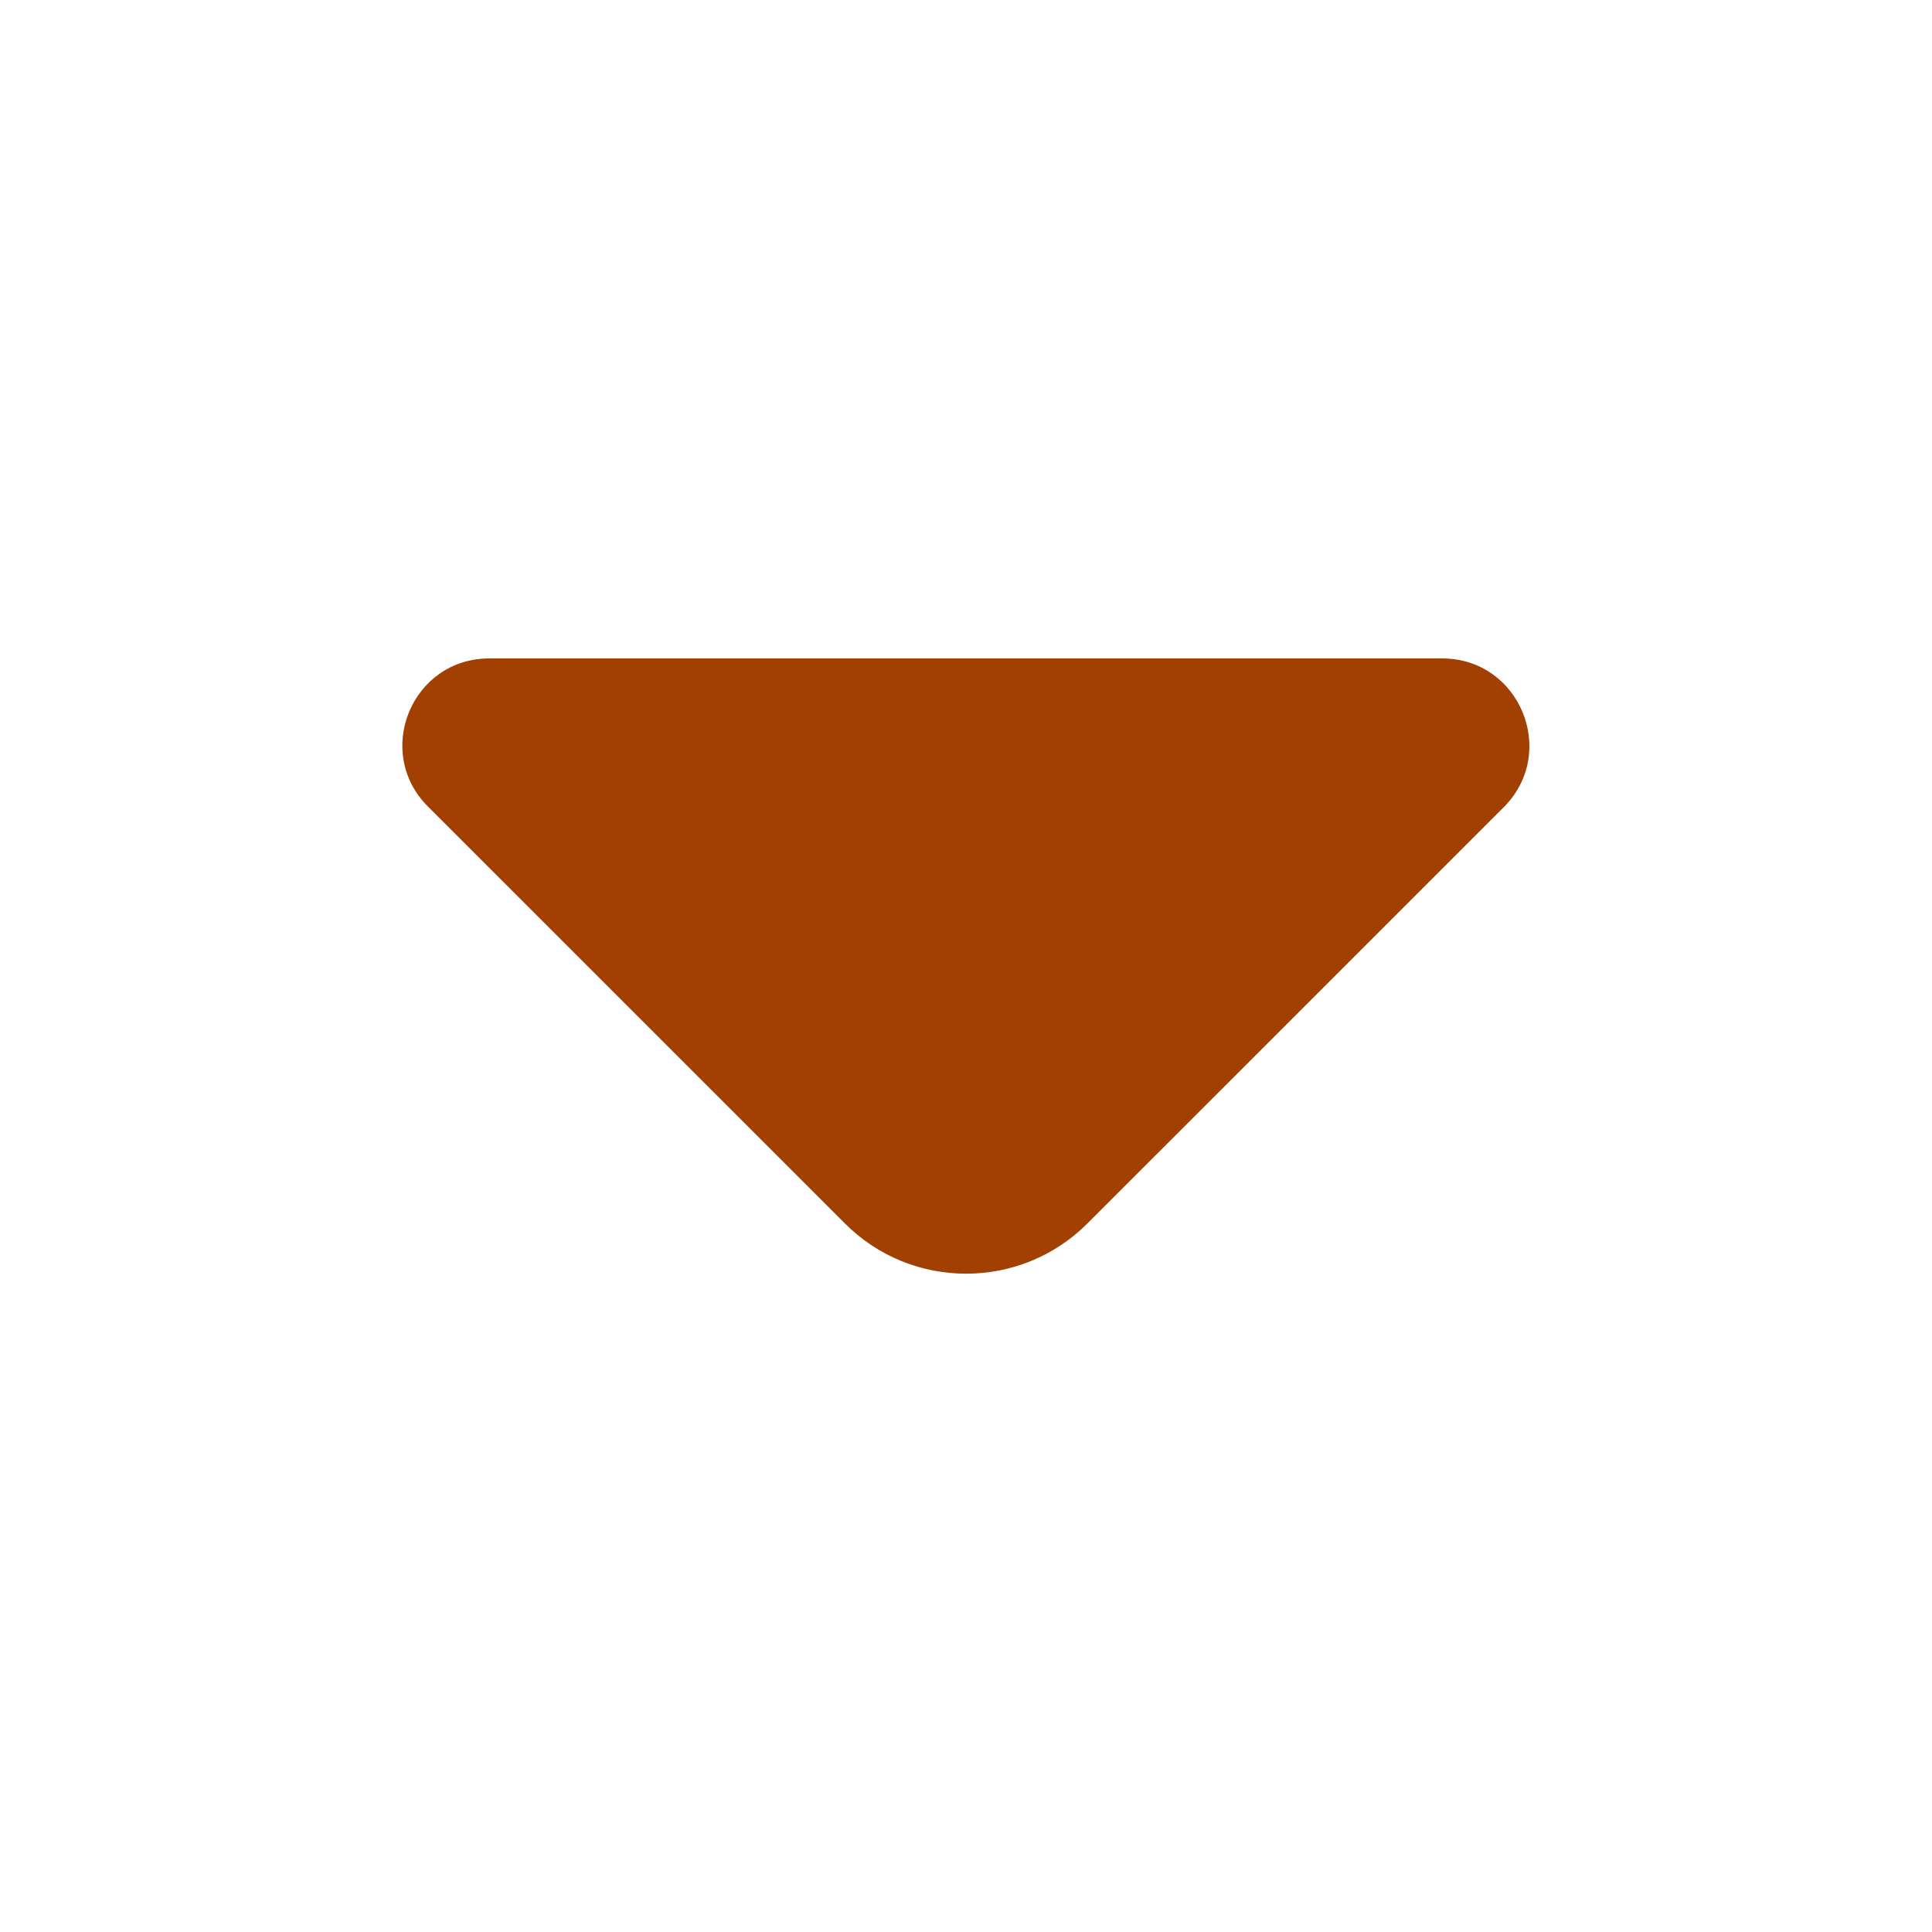 <svg width="32" height="32" viewBox="0 0 32 32" fill="none" xmlns="http://www.w3.org/2000/svg">
<path d="M23.889 10.906H8.102C6.822 10.906 6.182 12.453 7.089 13.36L13.996 20.266C15.102 21.373 16.902 21.373 18.009 20.266L20.636 17.64L24.916 13.36C25.809 12.453 25.169 10.906 23.889 10.906Z" fill="#A14000"/>
</svg>
